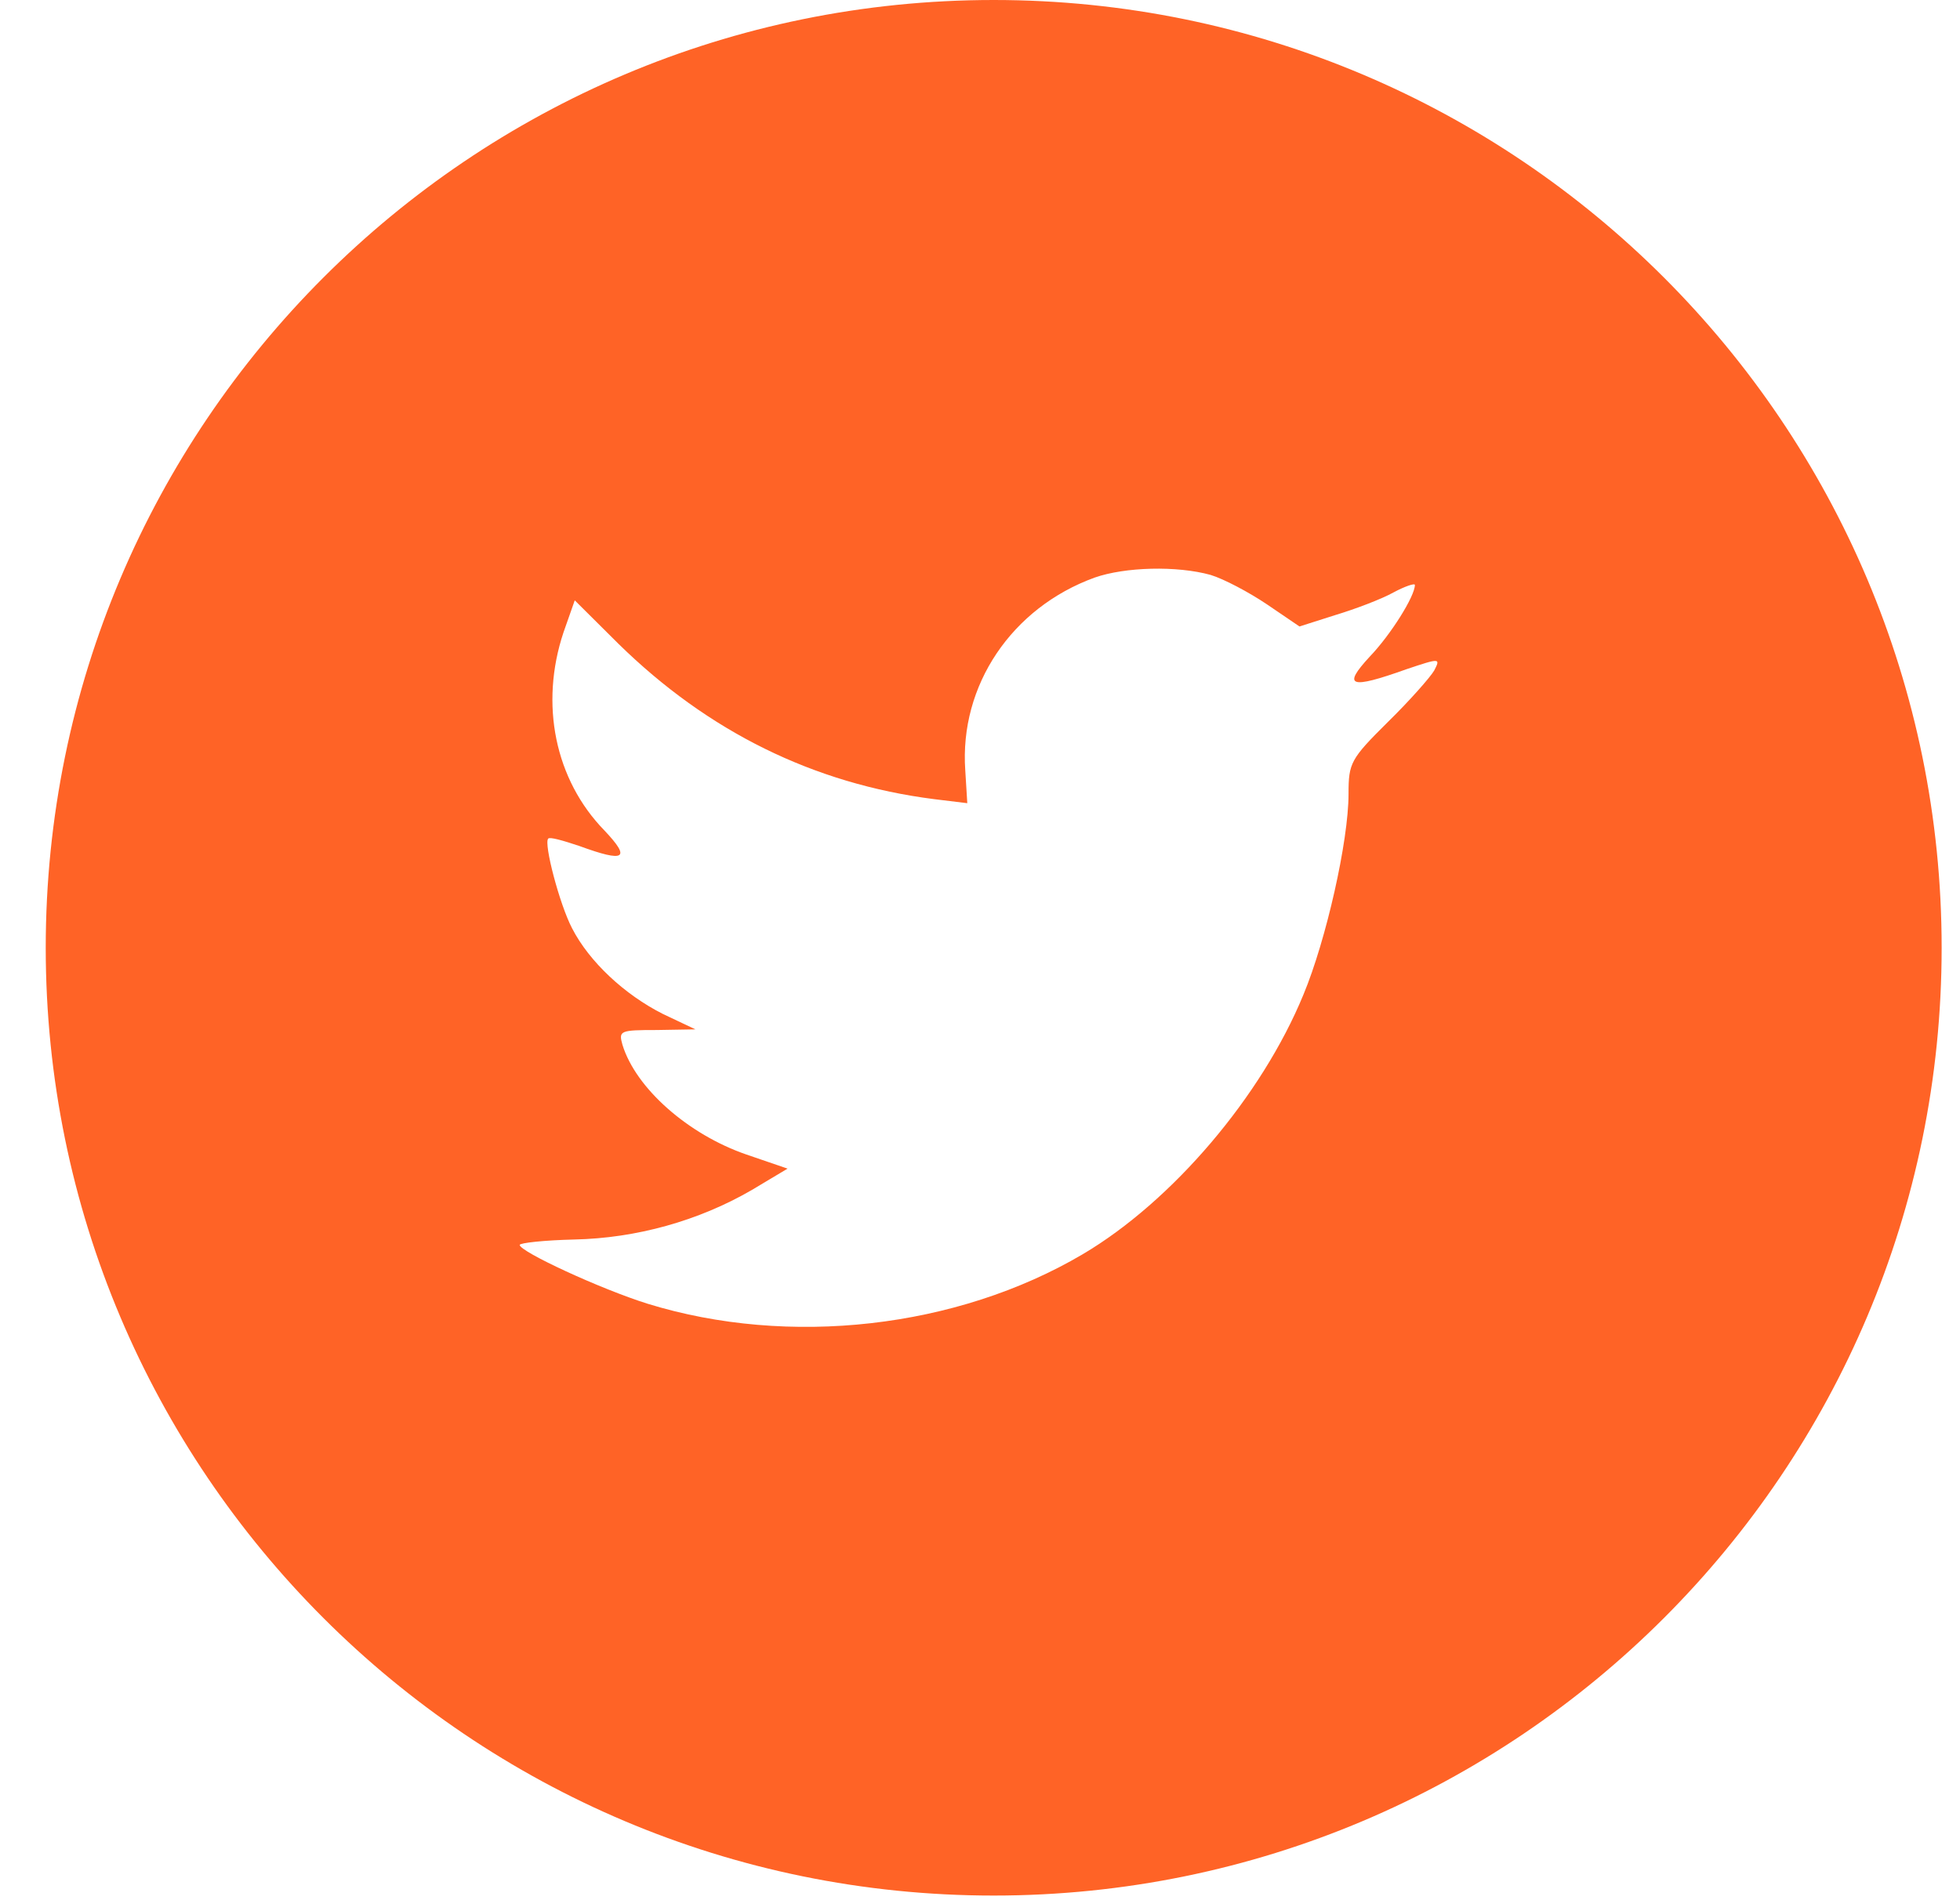 <svg width="33" height="32" viewBox="0 0 33 32" fill="none" xmlns="http://www.w3.org/2000/svg">
<path fill-rule="evenodd" clip-rule="evenodd" d="M16.73 0C7.915 0 0.77 7.146 0.77 15.961C0.77 24.776 7.915 31.922 16.73 31.922C25.546 31.922 32.691 24.776 32.691 15.961C32.691 7.146 25.546 0 16.73 0ZM16.286 13.526L16.252 12.973C16.152 11.542 17.034 10.234 18.43 9.727C18.943 9.547 19.814 9.524 20.383 9.682C20.607 9.75 21.031 9.975 21.332 10.178L21.879 10.55L22.482 10.358C22.817 10.257 23.264 10.088 23.465 9.975C23.654 9.874 23.822 9.817 23.822 9.851C23.822 10.043 23.409 10.697 23.063 11.057C22.594 11.564 22.728 11.61 23.677 11.271C24.246 11.08 24.257 11.08 24.146 11.294C24.079 11.407 23.733 11.801 23.364 12.162C22.739 12.782 22.705 12.849 22.705 13.368C22.705 14.168 22.326 15.836 21.946 16.749C21.243 18.462 19.736 20.232 18.229 21.122C16.107 22.373 13.283 22.689 10.905 21.956C10.112 21.708 8.75 21.077 8.75 20.965C8.75 20.931 9.163 20.886 9.665 20.874C10.715 20.852 11.764 20.559 12.658 20.04L13.26 19.68L12.568 19.443C11.586 19.105 10.704 18.327 10.48 17.594C10.414 17.358 10.436 17.346 11.061 17.346L11.709 17.335L11.162 17.076C10.514 16.749 9.922 16.197 9.632 15.633C9.42 15.227 9.152 14.202 9.23 14.123C9.252 14.089 9.487 14.157 9.755 14.247C10.525 14.529 10.626 14.461 10.179 13.988C9.342 13.131 9.085 11.857 9.487 10.651L9.677 10.11L10.414 10.843C11.921 12.32 13.696 13.199 15.728 13.458L16.286 13.526Z" fill="#FF6326"/>
</svg>

